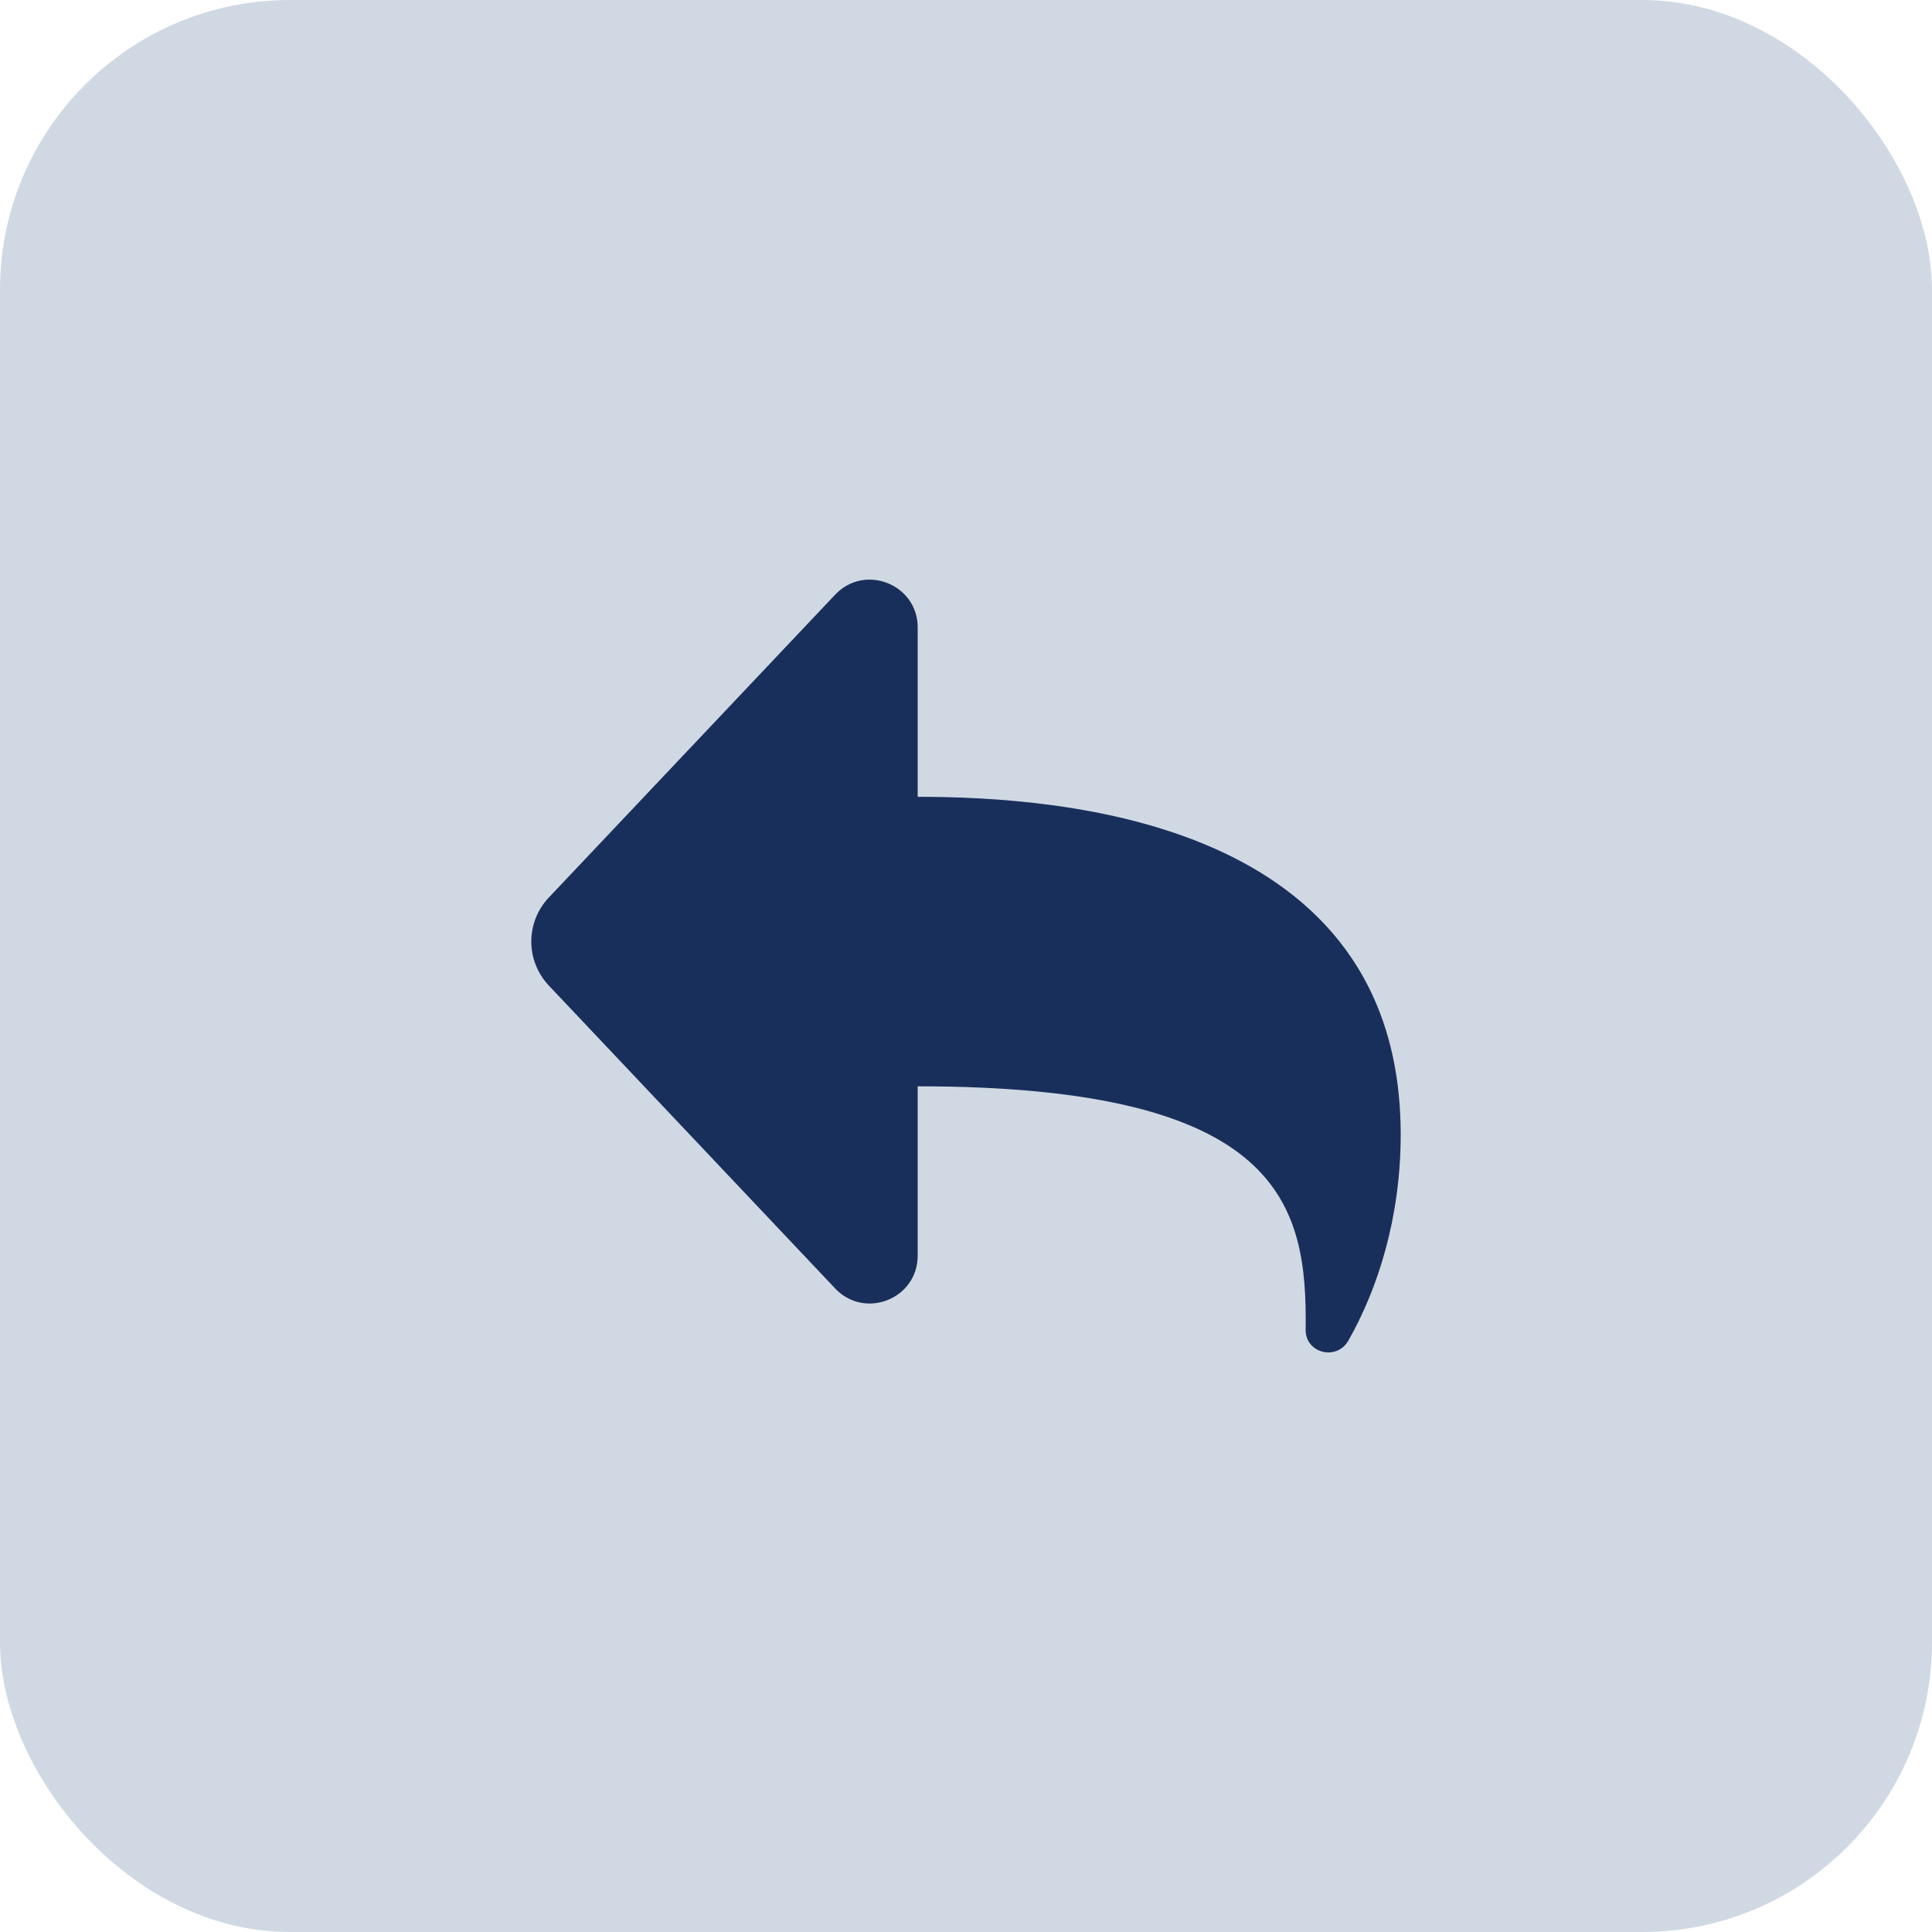 <svg width="40" height="40" viewBox="0 0 40 40" fill="none" xmlns="http://www.w3.org/2000/svg">
    <rect width="40" height="40" rx="6" fill="#D0D9E3"/>
    <path d="M19 16.497C22 16.497 29 16.997 29 23.491C29 25.198 28.532 26.673 27.917 27.755C27.675 28.18 27.026 28.019 27.032 27.529C27.065 24.962 26.563 22.491 19 22.491V25.997C19 26.892 17.906 27.327 17.291 26.676L11.363 20.405C10.879 19.893 10.879 19.094 11.363 18.582L17.291 12.312C17.906 11.662 19 12.097 19 12.991V16.497Z" fill="#192F5B"/>
</svg>

